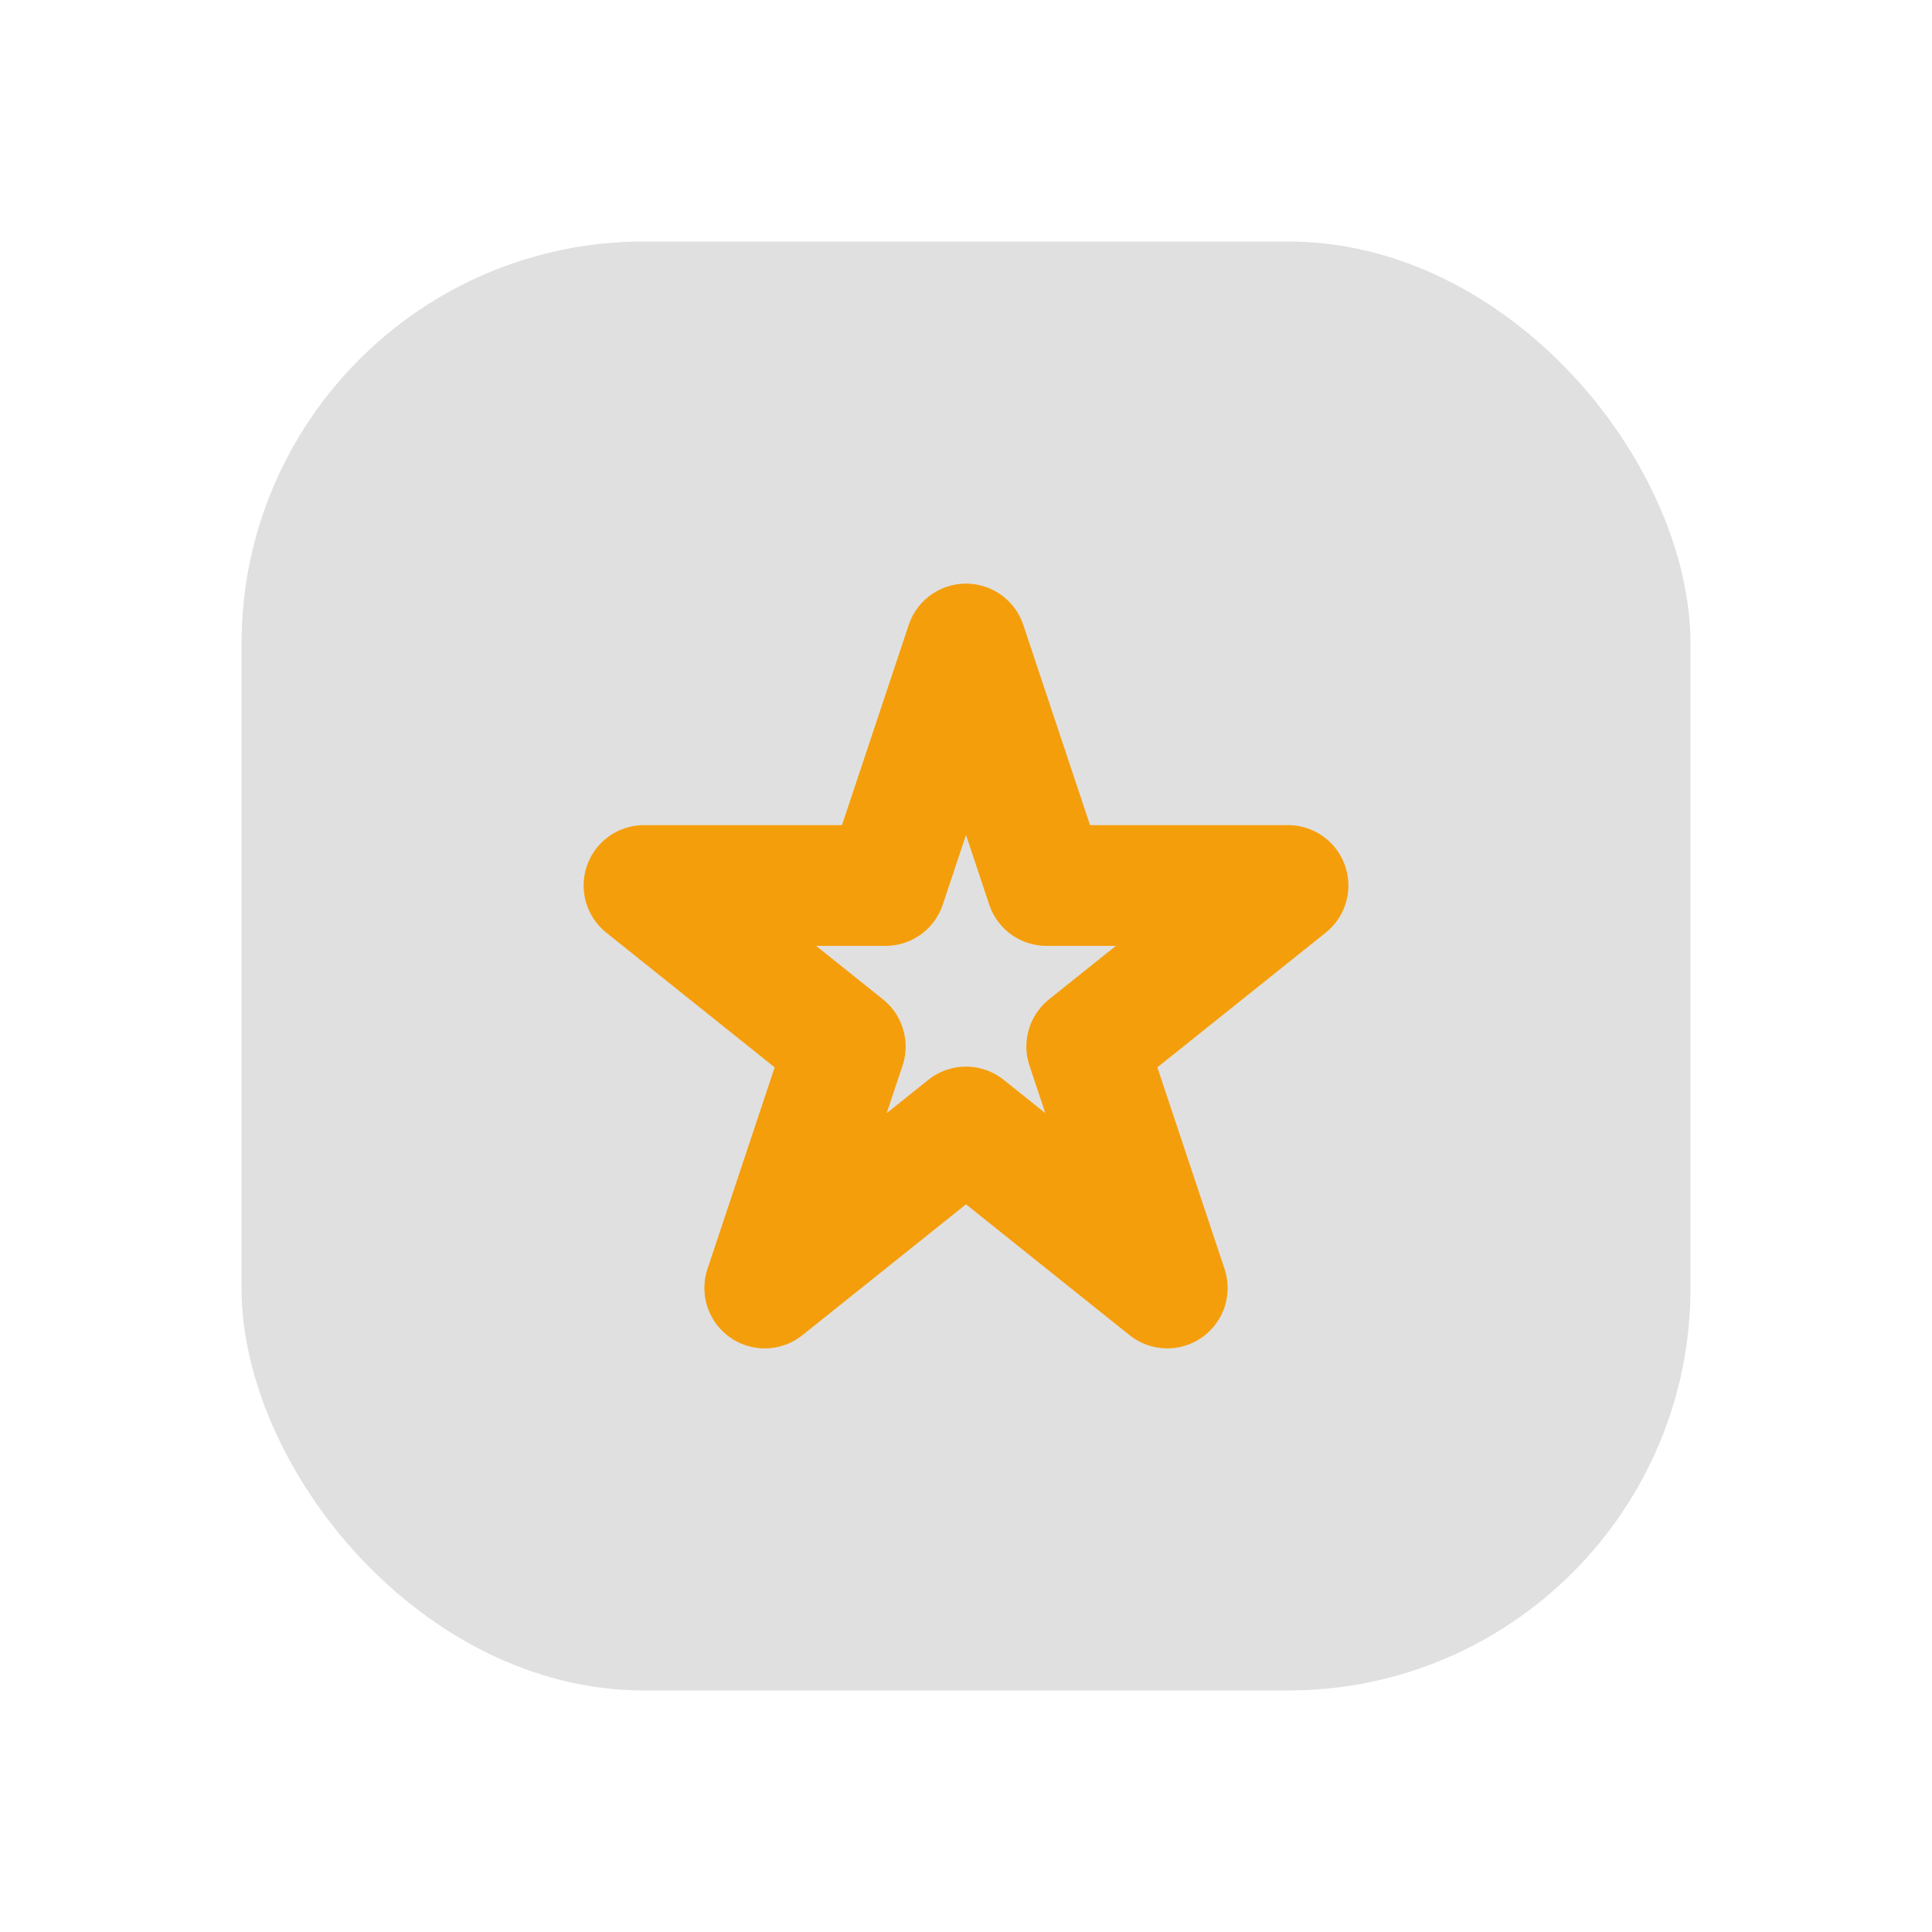 <svg xmlns="http://www.w3.org/2000/svg" viewBox="0 0 48 48" fill="none">
  <defs>
    <filter id="neu-54lhgsx63">
      <feDropShadow dx="-2" dy="-2" stdDeviation="2" flood-color="white" flood-opacity="0.7"/>
      <feDropShadow dx="2" dy="2" stdDeviation="2" flood-color="#a0a0a0" flood-opacity="0.5"/>
    </filter>
  </defs>
  <rect x="6" y="6" width="36" height="36" rx="10" fill="#e0e0e0" filter="url(#neu-54lhgsx63)"/>
  <path d="M24 16L26 22H32L27 26L29 32L24 28L19 32L21 26L16 22H22L24 16Z" stroke="#F59E0B" stroke-width="3" stroke-linecap="round" stroke-linejoin="round"/>
</svg>